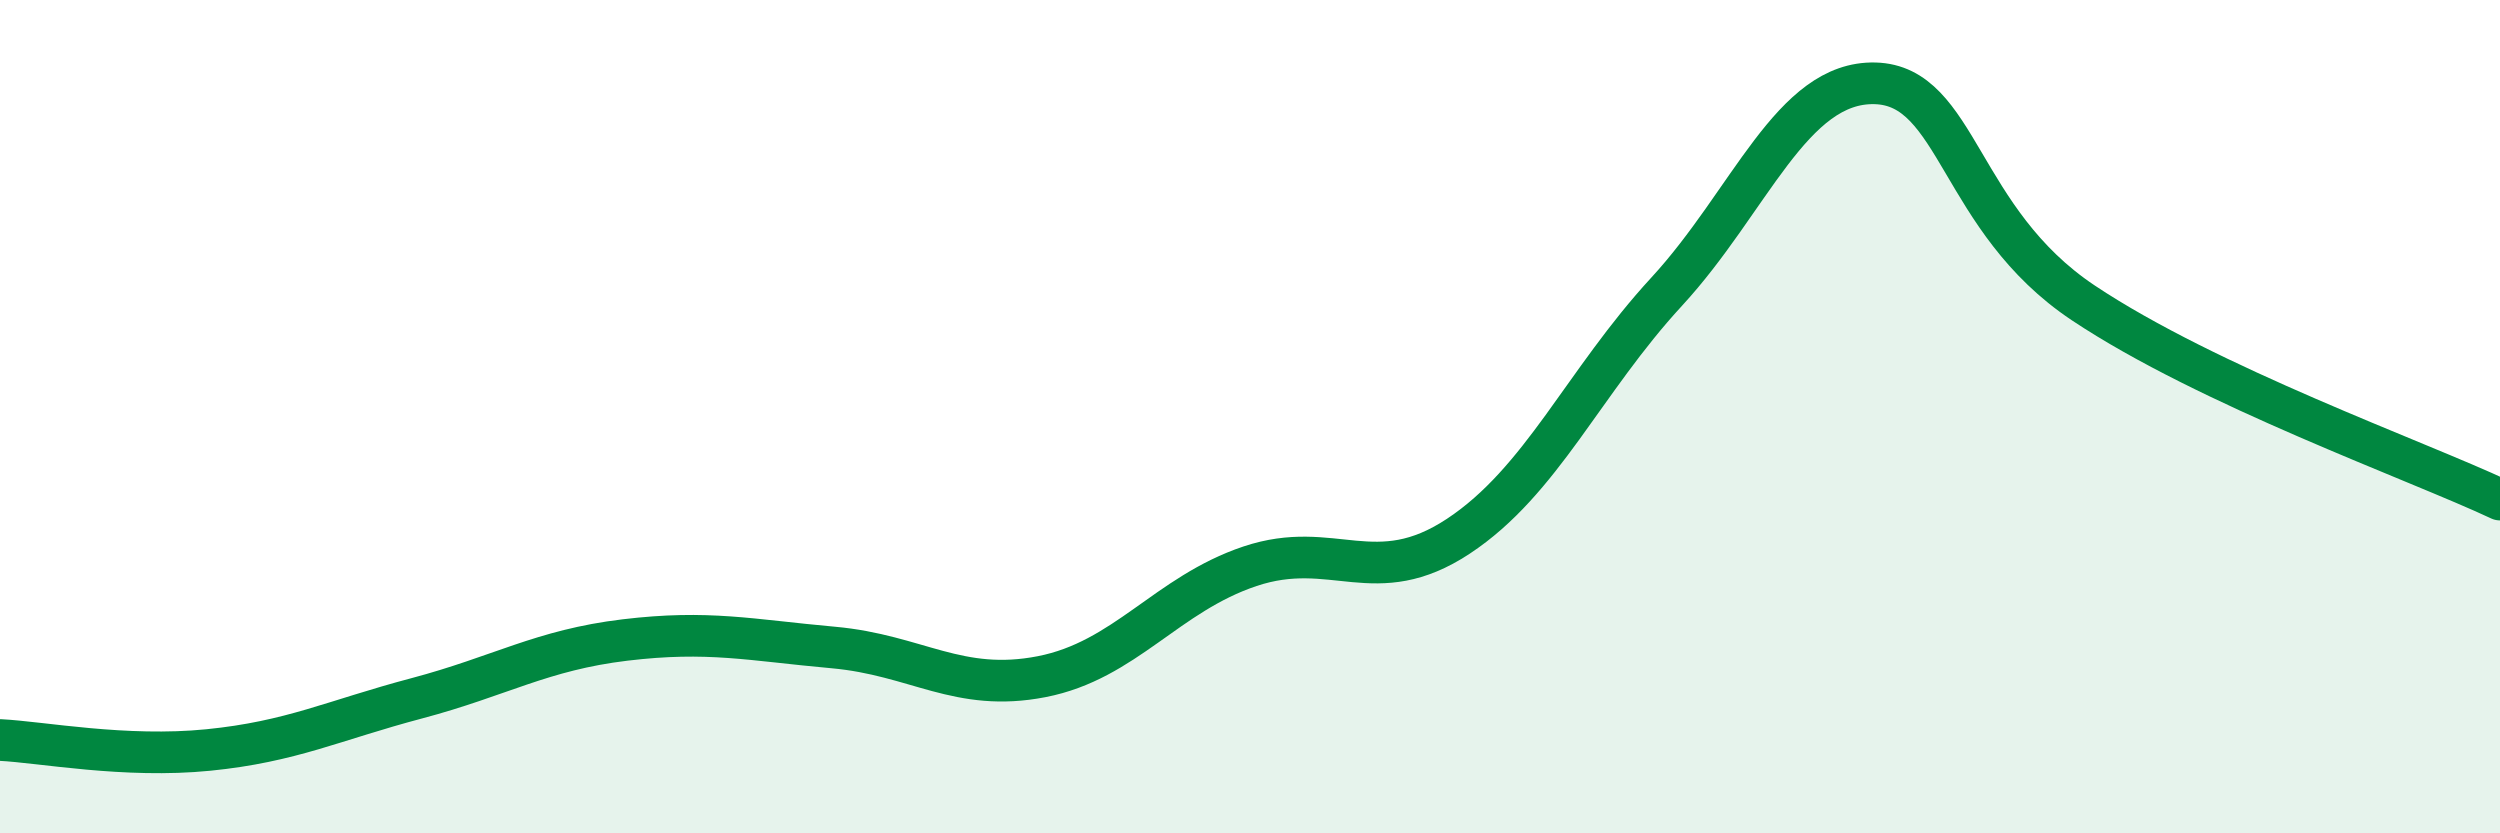 
    <svg width="60" height="20" viewBox="0 0 60 20" xmlns="http://www.w3.org/2000/svg">
      <path
        d="M 0,17.76 C 1,17.81 3,18.2 5,18 C 7,17.8 8,17.29 10,16.76 C 12,16.23 13,15.6 15,15.36 C 17,15.12 18,15.36 20,15.54 C 22,15.72 23,16.63 25,16.24 C 27,15.85 28,14.26 30,13.59 C 32,12.92 33,14.19 35,12.87 C 37,11.55 38,9.17 40,7 C 42,4.83 43,1.95 45,2 C 47,2.05 47,5.27 50,7.27 C 53,9.27 58,11.05 60,11.99L60 20L0 20Z"
        fill="#008740"
        opacity="0.1"
        stroke-linecap="round"
        stroke-linejoin="round"
      />
      <path
        d="M 0,17.76 C 1,17.81 3,18.2 5,18 C 7,17.8 8,17.29 10,16.76 C 12,16.23 13,15.6 15,15.36 C 17,15.12 18,15.36 20,15.54 C 22,15.72 23,16.63 25,16.24 C 27,15.85 28,14.26 30,13.59 C 32,12.92 33,14.19 35,12.87 C 37,11.55 38,9.17 40,7 C 42,4.83 43,1.95 45,2 C 47,2.05 47,5.27 50,7.27 C 53,9.27 58,11.05 60,11.99"
        stroke="#008740"
        stroke-width="1"
        fill="none"
        stroke-linecap="round"
        stroke-linejoin="round"
      />
    </svg>
  